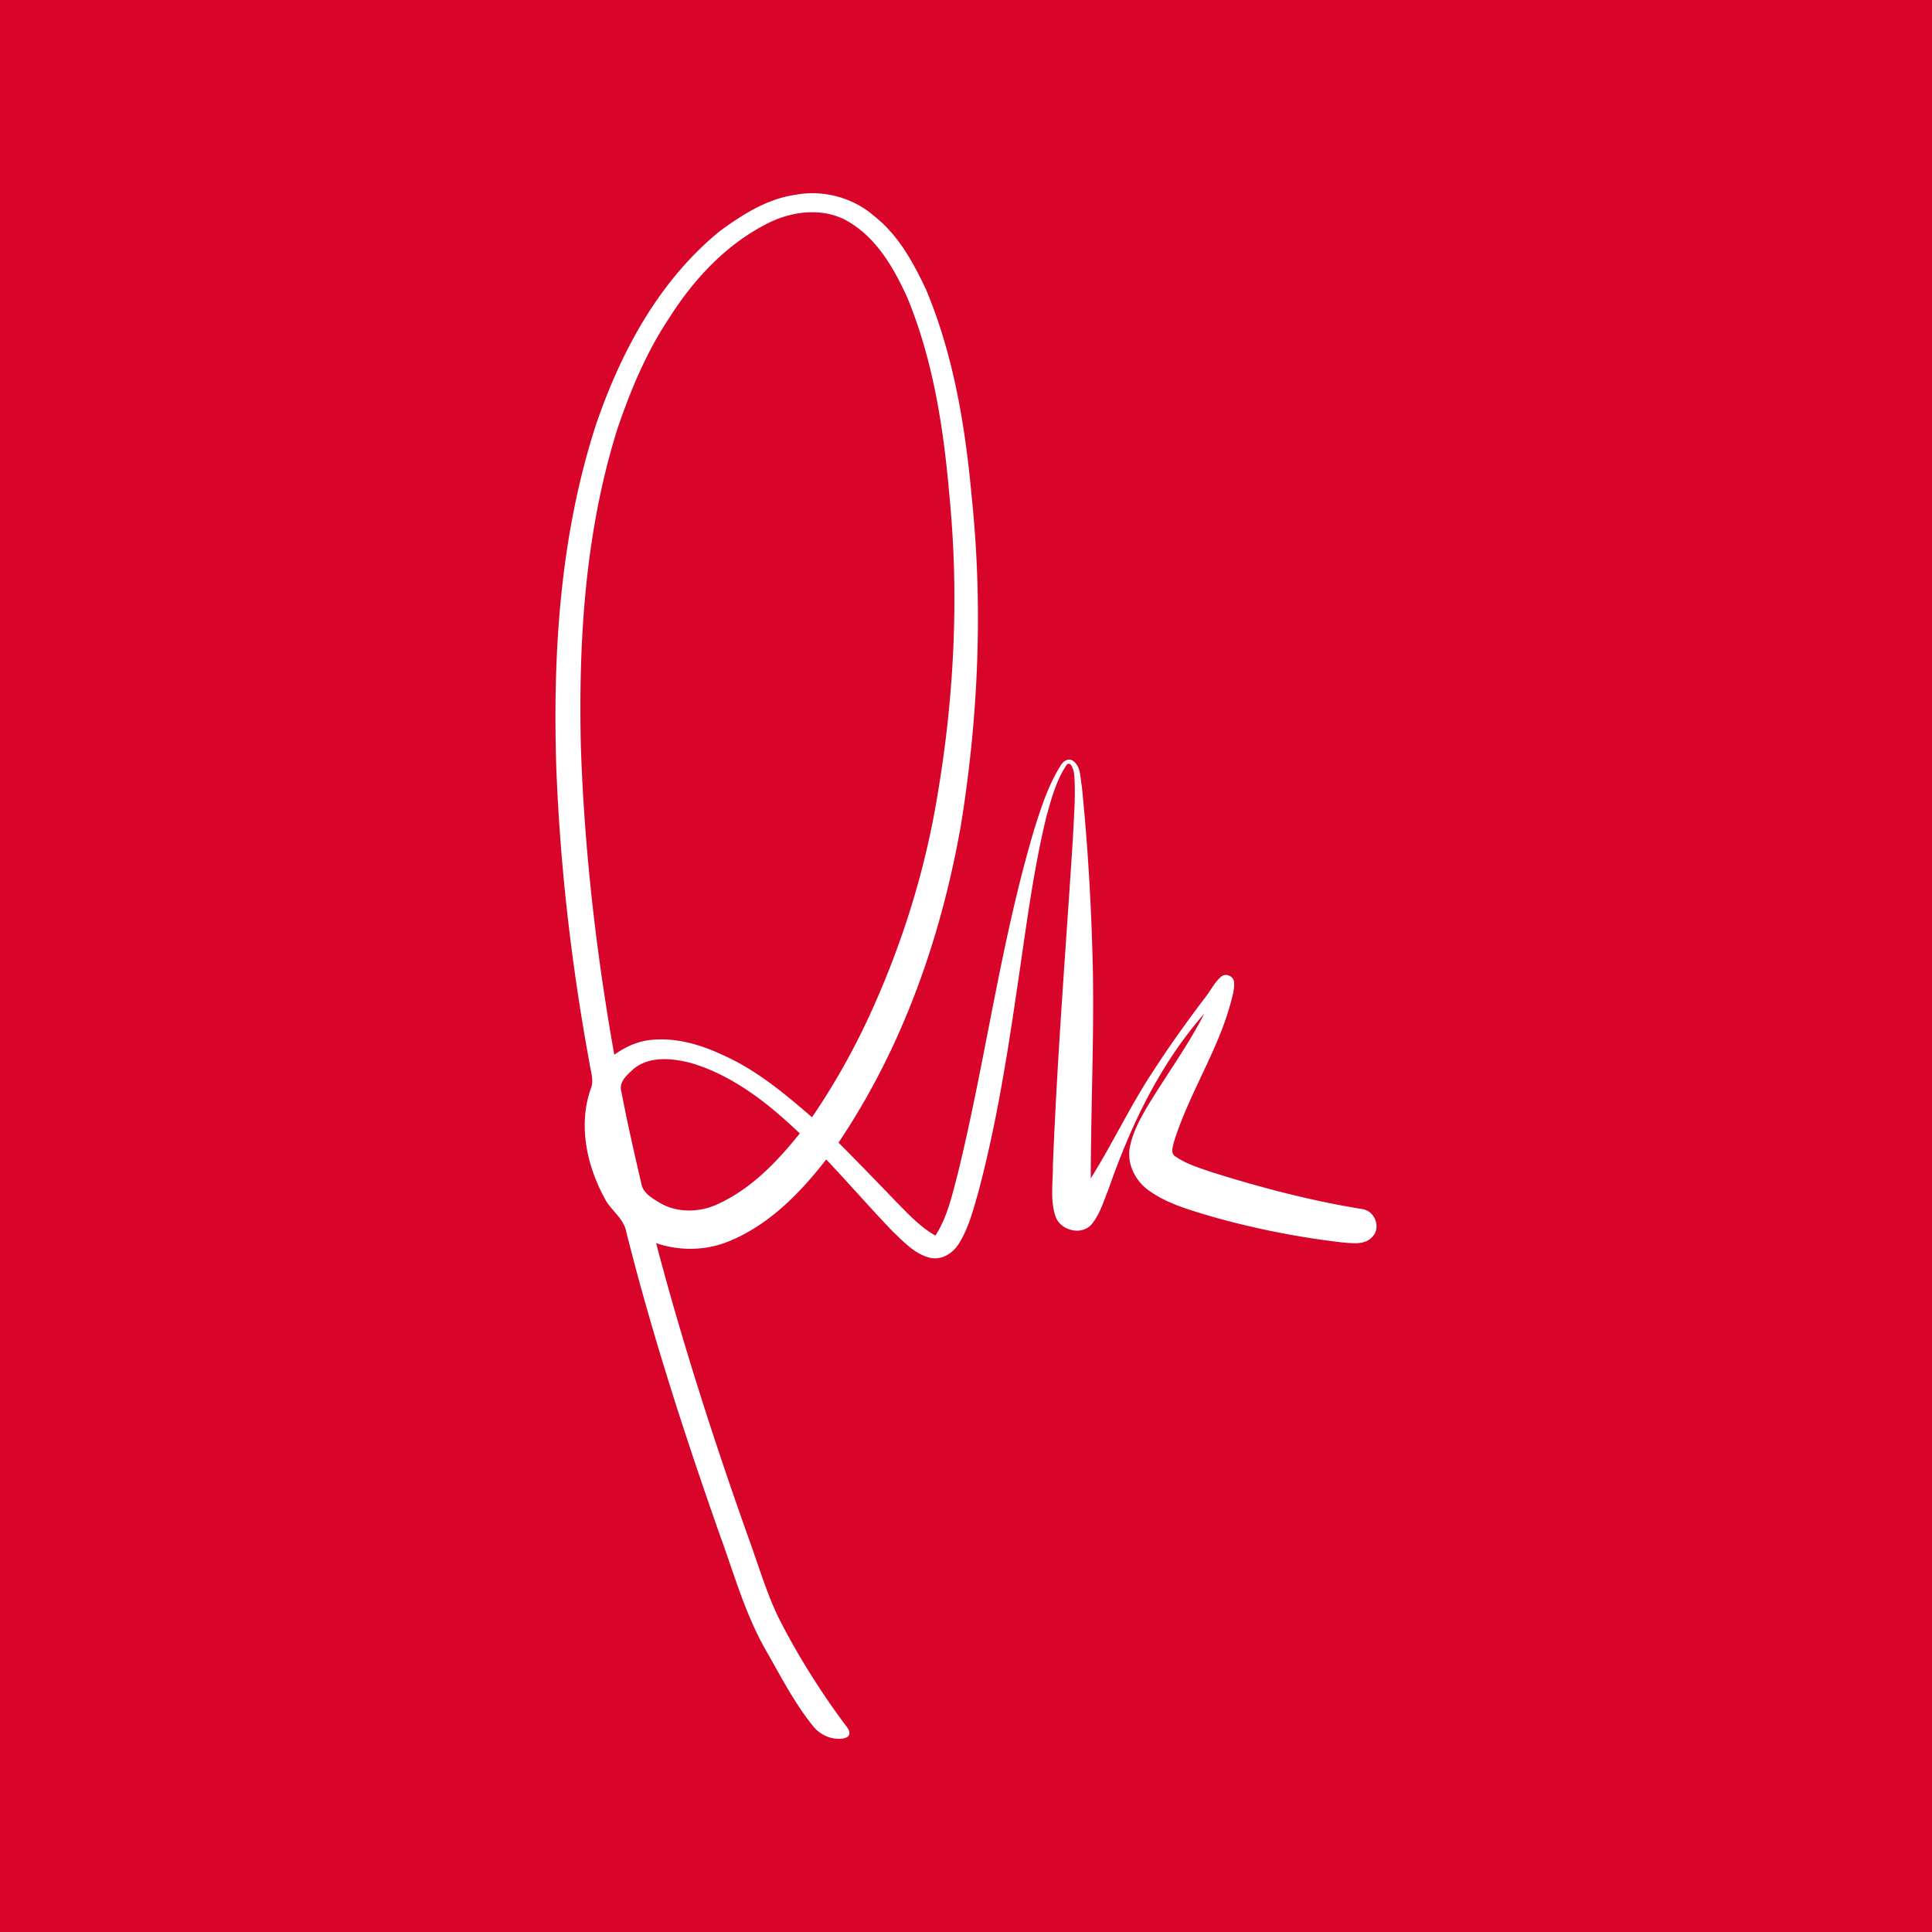 <svg width="600" height="600" fill="none" xmlns="http://www.w3.org/2000/svg"><path fill="#D90429" d="M0 0h600v600H0z"/><path d="M252.177 346.974c-8.494-7.329-17.233-14.683-27.694-19.318-7.126-3.383-15.231-5.679-23.228-4.59-3.863.546-7.372 2.3-10.487 4.487-5.64-31.725-9.318-63.795-10.384-95.963-.743-33.06 1.378-66.598 11.358-98.411 4.067-11.964 8.975-23.756 16.06-34.385 7.736-12.225 18.115-23.435 31.588-29.903 7.219-3.373 16.209-4.349 23.428-.433 9.359 5.187 14.708 14.708 18.929 23.898 8.12 19.668 11.312 40.813 13.12 61.786 2.997 30.843 1.496 62.026-3.683 92.579-3.638 22.391-10.328 44.3-19.565 65.144-5.389 12.225-11.86 24.002-19.442 35.109Zm-29.139 26.913c-5.625 2.674-12.664 2.901-18.11-.33-2.413-1.448-5.343-3.084-5.768-6.063-2.229-9.556-4.416-19.131-6.245-28.765-.722-2.842 1.982-5.009 3.873-6.783 4.928-4.053 12.008-3.329 17.823-1.812 13.212 3.93 24.103 12.653 33.775 21.864-6.957 8.654-14.923 17.087-25.348 21.889Zm199.739 1.556c-15.656-2.546-31.014-6.58-46.101-11.299-3.935-1.344-8.049-2.536-11.476-4.891-1.824-.95-.973-3.073-.635-4.585 4.652-14.998 13.729-28.396 17.746-43.615.528-2.079 1.204-4.227.891-6.384-.374-1.63-2.628-2.527-3.975-1.345-2.09 1.774-3.228 4.31-4.908 6.404-5.599 7.403-11.045 14.929-16.055 22.721-7.183 10.796-12.634 22.539-19.519 33.503.026-21.766 1.05-43.531.646-65.297-.446-18.835-1.507-37.665-3.412-56.421-.569-2.636-.2-6.029-2.644-7.871-1.547-1.232-3.35.177-4.057 1.566-3.709 5.95-5.876 12.639-7.971 19.239-10.502 35.084-15.098 71.454-23.766 106.952-1.772 6.693-3.212 13.658-7.044 19.608-4.677-2.655-8.32-6.585-12.013-10.334-5.984-6.216-11.983-12.432-18.079-18.544 20.005-29.716 31.941-63.962 38.033-98.717 5.425-33.601 6.864-67.858 3.345-101.72-2.003-21.919-5.594-43.985-14.196-64.495-3.95-8.363-8.54-16.84-16.06-22.78-6.491-5.704-15.789-8.294-24.437-6.65-8.883 1.247-16.557 6.182-23.555 11.29-18.945 15.466-30.651 37.438-38.346 59.795-11.178 34.301-13.54 70.602-12.448 106.331 1.163 30.898 4.708 61.697 10.312 92.136.343 2.493 1.337 5.059.605 7.571-4.191 11.245-1.604 23.883 3.97 34.256 1.834 3.896 6.132 6.418 6.885 10.797 7.961 31.656 18.059 62.775 28.889 93.619 4.421 12.008 7.822 24.45 14.159 35.724 4.673 8.122 8.914 16.559 14.847 23.938 2.116 2.758 5.686 4.443 9.272 3.98 3.197-.483 2.05-2.783 1.107-3.857-7.7-10.319-14.575-21.204-20.446-32.582-4.057-7.974-6.511-16.56-9.544-24.903-10.866-30.484-20.814-61.278-29.042-92.515 7.172 2.428 15.185 2.393 22.234-.424 12.761-5.103 22.479-15.111 30.594-25.563 7.013 7.388 13.673 15.086 20.728 22.425 3.411 3.192 6.787 7.004 11.608 8.123 3.627.802 7.08-1.522 8.863-4.399 3.007-4.822 4.421-10.353 5.968-15.722 5.461-20.446 8.848-41.325 11.906-62.214 2.766-18.204 4.923-36.542 9.257-54.49 1.552-5.591 3.043-11.378 6.358-16.279.307-.453 1.019-.438 1.311.03.349.556.554.985.733 1.6.184.621.282 1.256.323 1.902.43 6.378-.149 12.776-.436 19.15-2.162 33.872-4.882 67.72-6.214 101.632.036 5.27-.902 10.743.784 15.865 1.409 4.3 7.746 6.108 11.065 2.719 2.798-3.295 3.95-7.536 5.533-11.437 6.783-19.406 15.815-38.473 29.637-54.205-4.908 9.62-11.312 18.441-16.968 27.647-2.597 4.354-5.2 8.861-6.158 13.84-.963 5.108 1.599 10.388 5.866 13.432 5.543 4.014 12.321 5.93 18.853 7.91a259.277 259.277 0 0 0 41.409 8.256c3.058.236 6.844.822 9.108-1.685 2.961-2.881.851-8.344-3.34-8.738Z" fill="#fff"/></svg>
